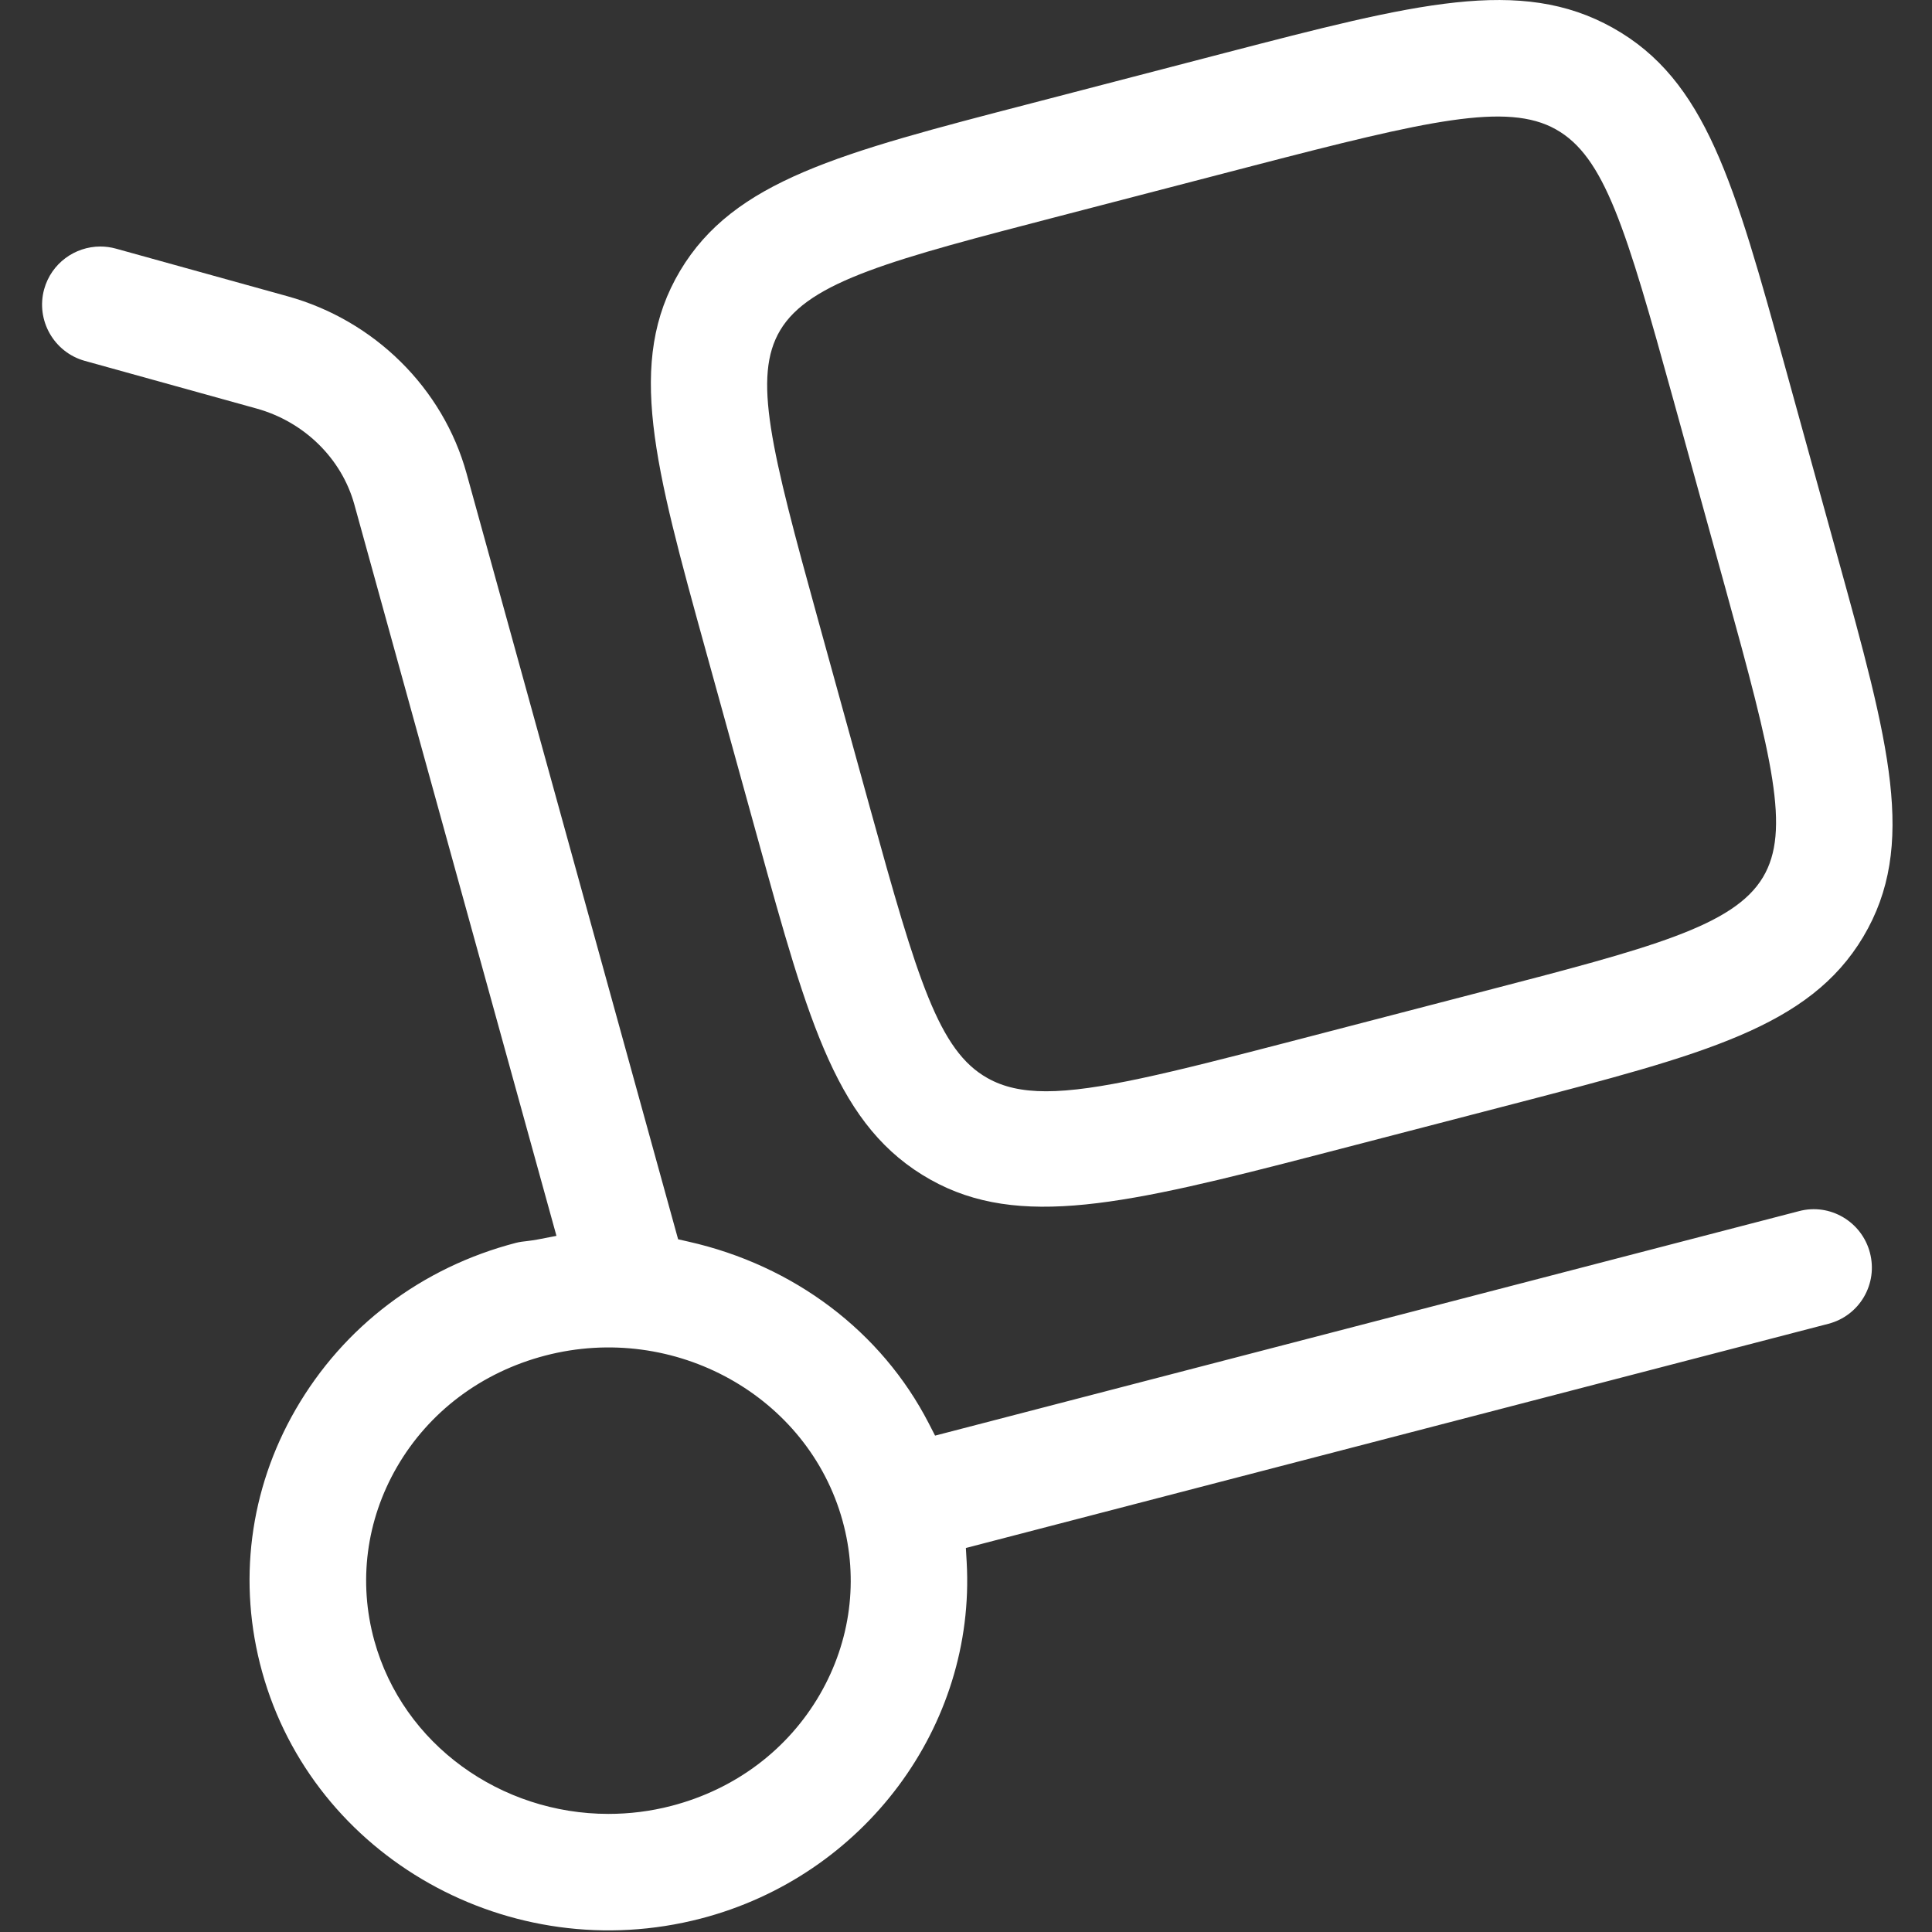 <?xml version="1.0" encoding="utf-8"?>
<!-- Generator: Adobe Illustrator 25.3.1, SVG Export Plug-In . SVG Version: 6.00 Build 0)  -->
<svg version="1.1" id="Слой_1" xmlns="http://www.w3.org/2000/svg" xmlns:xlink="http://www.w3.org/1999/xlink" x="0px" y="0px"
	 viewBox="0 0 28.3 28.3" style="enable-background:new 0 0 28.3 28.3;" xml:space="preserve">
<rect x="0" y="0" width="28.3" height="28.3" fill="#333333" stroke="none"/>
<style type="text/css">
	.st0{fill:#FFFFFF;}
</style>
<path class="st0" d="M27.302,18.999c0.115-0.197,0.147-0.426,0.089-0.648c-0.118-0.454-0.584-0.732-1.04-0.61
	l-12.654,3.288l-0.093-0.181c-0.692-1.344-1.975-2.313-3.522-2.661l-0.149-0.034L6.834,6.934
	C6.49,5.687,5.486,4.693,4.213,4.34L1.698,3.642c-0.076-0.021-0.153-0.031-0.228-0.031
	c-0.374,0-0.718,0.247-0.823,0.625C0.522,4.689,0.789,5.16,1.242,5.286l2.515,0.698
	c0.698,0.193,1.247,0.732,1.433,1.404L8.151,18.103l-0.27,0.052c-0.053,0.011-0.106,0.017-0.159,0.024
	c-0.054,0.006-0.108,0.012-0.163,0.026c-1.381,0.359-2.527,1.226-3.229,2.442c-0.677,1.173-0.852,2.537-0.491,3.84
	c0.752,2.721,3.635,4.342,6.427,3.616c2.391-0.621,4.028-2.817,3.894-5.22l-0.012-0.208l12.634-3.284
	C27.002,19.334,27.187,19.194,27.302,18.999z M12.012,24.816c-0.469,0.812-1.241,1.393-2.175,1.636
	c-0.31,0.081-0.62,0.118-0.926,0.118c-1.568,0-3.005-1.009-3.428-2.538c-0.237-0.859-0.12-1.761,0.33-2.541
	c0.469-0.811,1.241-1.391,2.175-1.635c1.894-0.493,3.849,0.593,4.354,2.421
	C12.579,23.135,12.461,24.037,12.012,24.816z"/>
<path class="st0" d="M22.159,16.173c2.802-0.729,4.346-1.129,5.134-2.451c0.794-1.335,0.378-2.84-0.378-5.572
	l-0.759-2.749c-0.754-2.731-1.169-4.231-2.531-4.993C22.271-0.35,20.732,0.051,17.936,0.777l-2.839,0.739
	c-2.803,0.728-4.347,1.13-5.135,2.451C9.169,5.3,9.585,6.805,10.34,9.537l0.76,2.75l0.001,0.003
	c0.753,2.726,1.168,4.228,2.531,4.991c1.294,0.724,2.858,0.365,5.69-0.371L22.159,16.173z M15.324,15.985
	c-0.351,0-0.625-0.061-0.859-0.193c-0.714-0.399-1.025-1.438-1.722-3.96l-0.759-2.749
	c-0.695-2.516-0.961-3.565-0.556-4.245c0.429-0.72,1.655-1.039,4.098-1.674l2.834-0.737
	c2.55-0.662,3.716-0.933,4.429-0.533c0.714,0.399,1.025,1.438,1.722,3.96l0.759,2.749
	c0.695,2.516,0.96,3.565,0.555,4.245c-0.428,0.72-1.655,1.039-4.098,1.674l-2.834,0.737
	C17.127,15.718,16.056,15.985,15.324,15.985z"/>
</svg>
